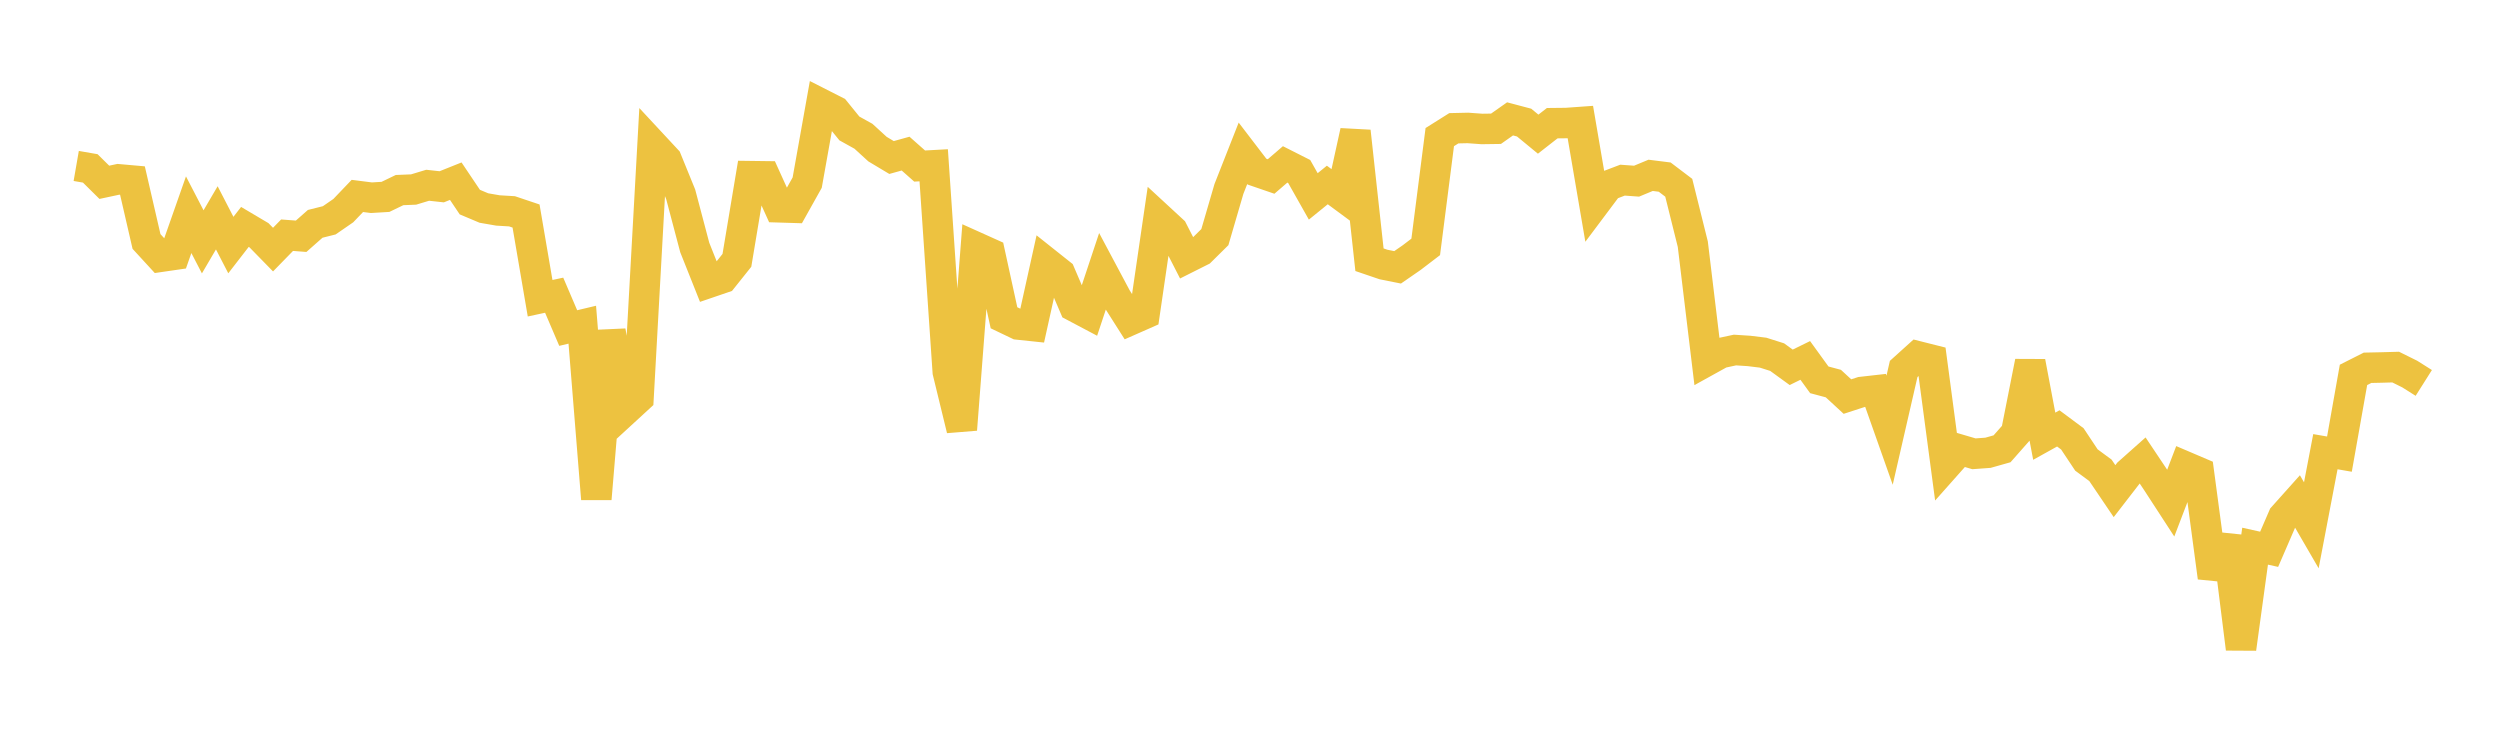 <svg width="164" height="48" xmlns="http://www.w3.org/2000/svg" xmlns:xlink="http://www.w3.org/1999/xlink"><path fill="none" stroke="rgb(237,194,64)" stroke-width="2" d="M5,10.887L5.922,11.047L6.844,11.959L7.766,11.762L8.689,11.844L9.611,15.841L10.533,16.845L11.455,16.711L12.377,14.086L13.299,15.865L14.222,14.29L15.144,16.076L16.066,14.885L16.988,15.431L17.91,16.374L18.832,15.429L19.754,15.499L20.677,14.684L21.599,14.453L22.521,13.817L23.443,12.853L24.365,12.97L25.287,12.915L26.21,12.47L27.132,12.432L28.054,12.153L28.976,12.254L29.898,11.885L30.82,13.257L31.743,13.646L32.665,13.806L33.587,13.861L34.509,14.171L35.431,19.564L36.353,19.365L37.275,21.52L38.198,21.3L39.12,32.727L40.042,21.719L40.964,26.957L41.886,26.11L42.808,9.491L43.731,10.484L44.653,12.747L45.575,16.235L46.497,18.549L47.419,18.234L48.341,17.079L49.263,11.556L50.186,11.568L51.108,13.599L52.03,13.627L52.952,11.98L53.874,6.819L54.796,7.288L55.719,8.426L56.641,8.938L57.563,9.781L58.485,10.333L59.407,10.077L60.329,10.893L61.251,10.842L62.174,24.392L63.096,28.179L64.018,16.206L64.94,16.621L65.862,20.846L66.784,21.287L67.707,21.384L68.629,17.216L69.551,17.949L70.473,20.101L71.395,20.589L72.317,17.814L73.24,19.546L74.162,20.998L75.084,20.591L76.006,14.277L76.928,15.128L77.85,16.93L78.772,16.467L79.695,15.555L80.617,12.397L81.539,10.056L82.461,11.261L83.383,11.578L84.305,10.784L85.228,11.251L86.15,12.884L87.072,12.135L87.994,12.816L88.916,8.616L89.838,17.038L90.76,17.352L91.683,17.537L92.605,16.9L93.527,16.196L94.449,8.994L95.371,8.414L96.293,8.393L97.216,8.46L98.138,8.447L99.06,7.798L99.982,8.042L100.904,8.801L101.826,8.081L102.749,8.071L103.671,8.005L104.593,13.399L105.515,12.169L106.437,11.818L107.359,11.885L108.281,11.502L109.204,11.618L110.126,12.317L111.048,16.019L111.97,23.67L112.892,23.16L113.814,22.962L114.737,23.022L115.659,23.135L116.581,23.427L117.503,24.096L118.425,23.644L119.347,24.917L120.269,25.163L121.192,26.015L122.114,25.715L123.036,25.611L123.958,28.22L124.88,24.204L125.802,23.372L126.725,23.605L127.647,30.536L128.569,29.498L129.491,29.769L130.413,29.702L131.335,29.441L132.257,28.396L133.18,23.737L134.102,28.616L135.024,28.103L135.946,28.789L136.868,30.175L137.79,30.855L138.713,32.219L139.635,31.026L140.557,30.206L141.479,31.585L142.401,33.003L143.323,30.591L144.246,30.985L145.168,37.88L146.09,35.192L147.012,42.555L147.934,35.829L148.856,36.033L149.778,33.901L150.701,32.87L151.623,34.46L152.545,29.631L153.467,29.791L154.389,24.592L155.311,24.127L156.234,24.107L157.156,24.081L158.078,24.538L159,25.12"></path></svg>